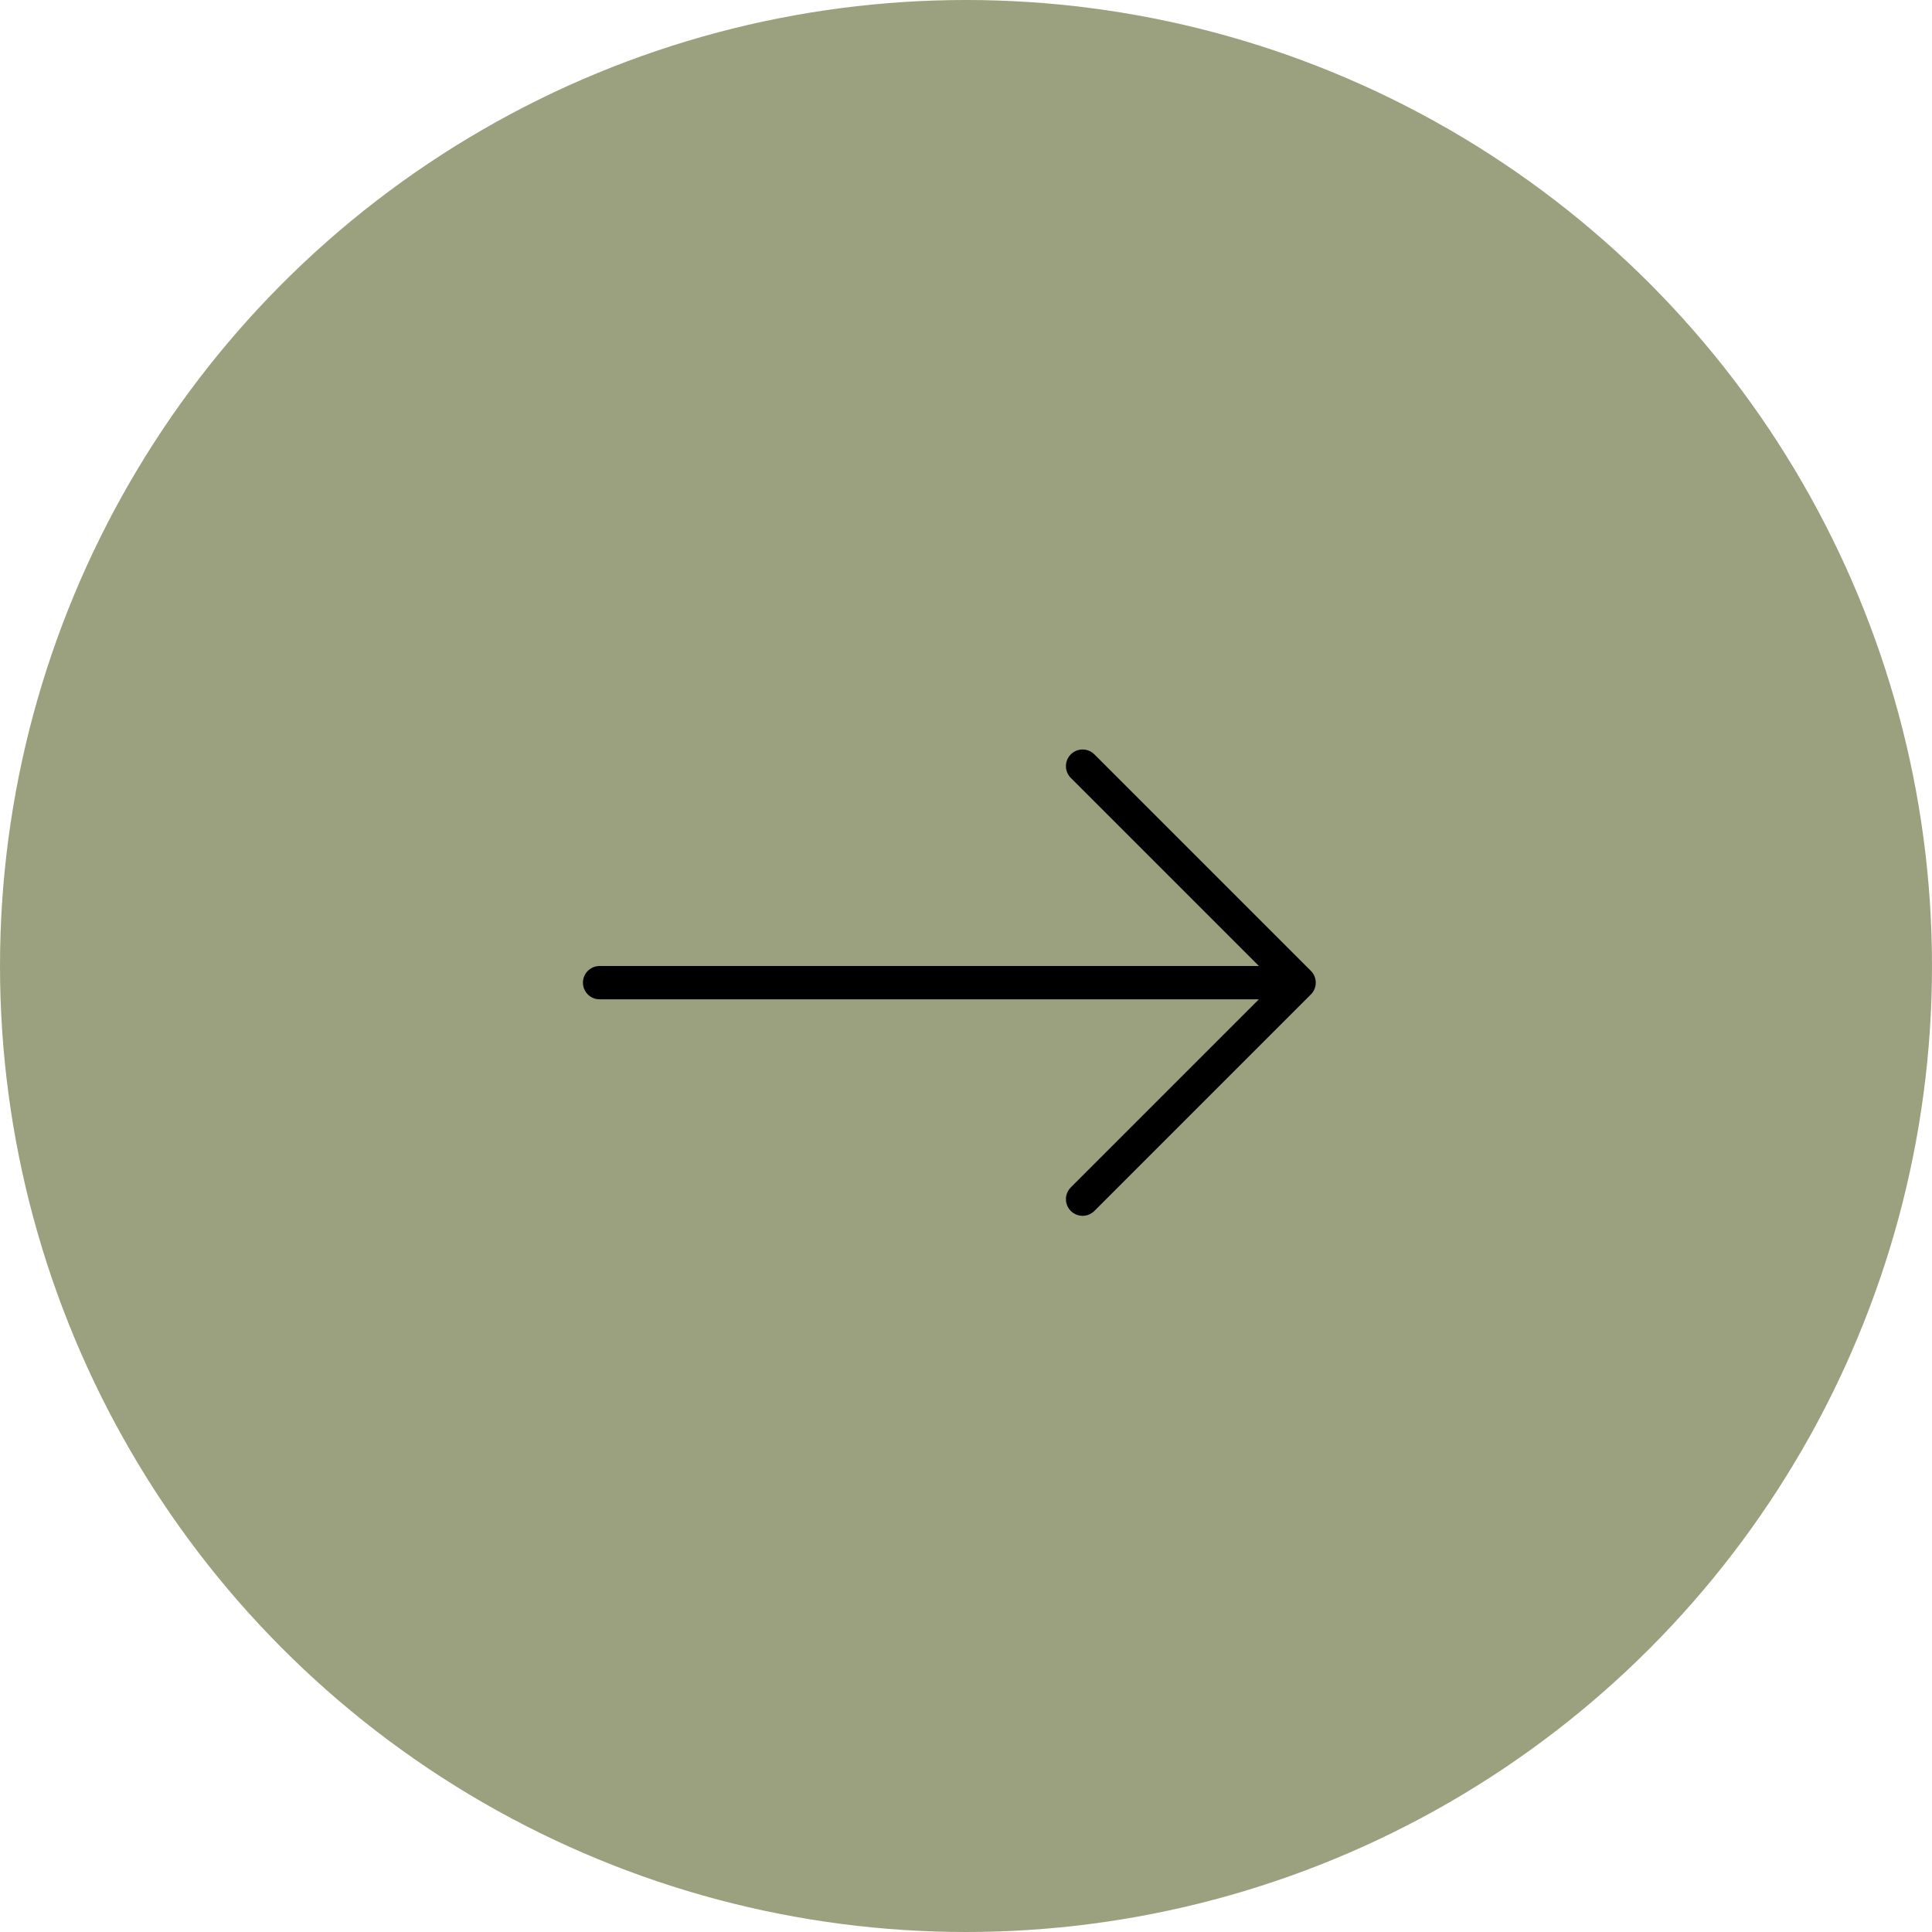 <?xml version="1.0" encoding="UTF-8"?> <svg xmlns="http://www.w3.org/2000/svg" width="58" height="58" viewBox="0 0 58 58" fill="none"><circle cx="29" cy="29" r="29" fill="#9BA17F"></circle><path d="M18 29.5H28.5H39M39 29.5L32.5 36M39 29.5L32.5 23" stroke="black" stroke-linecap="round" stroke-linejoin="round"></path></svg> 
